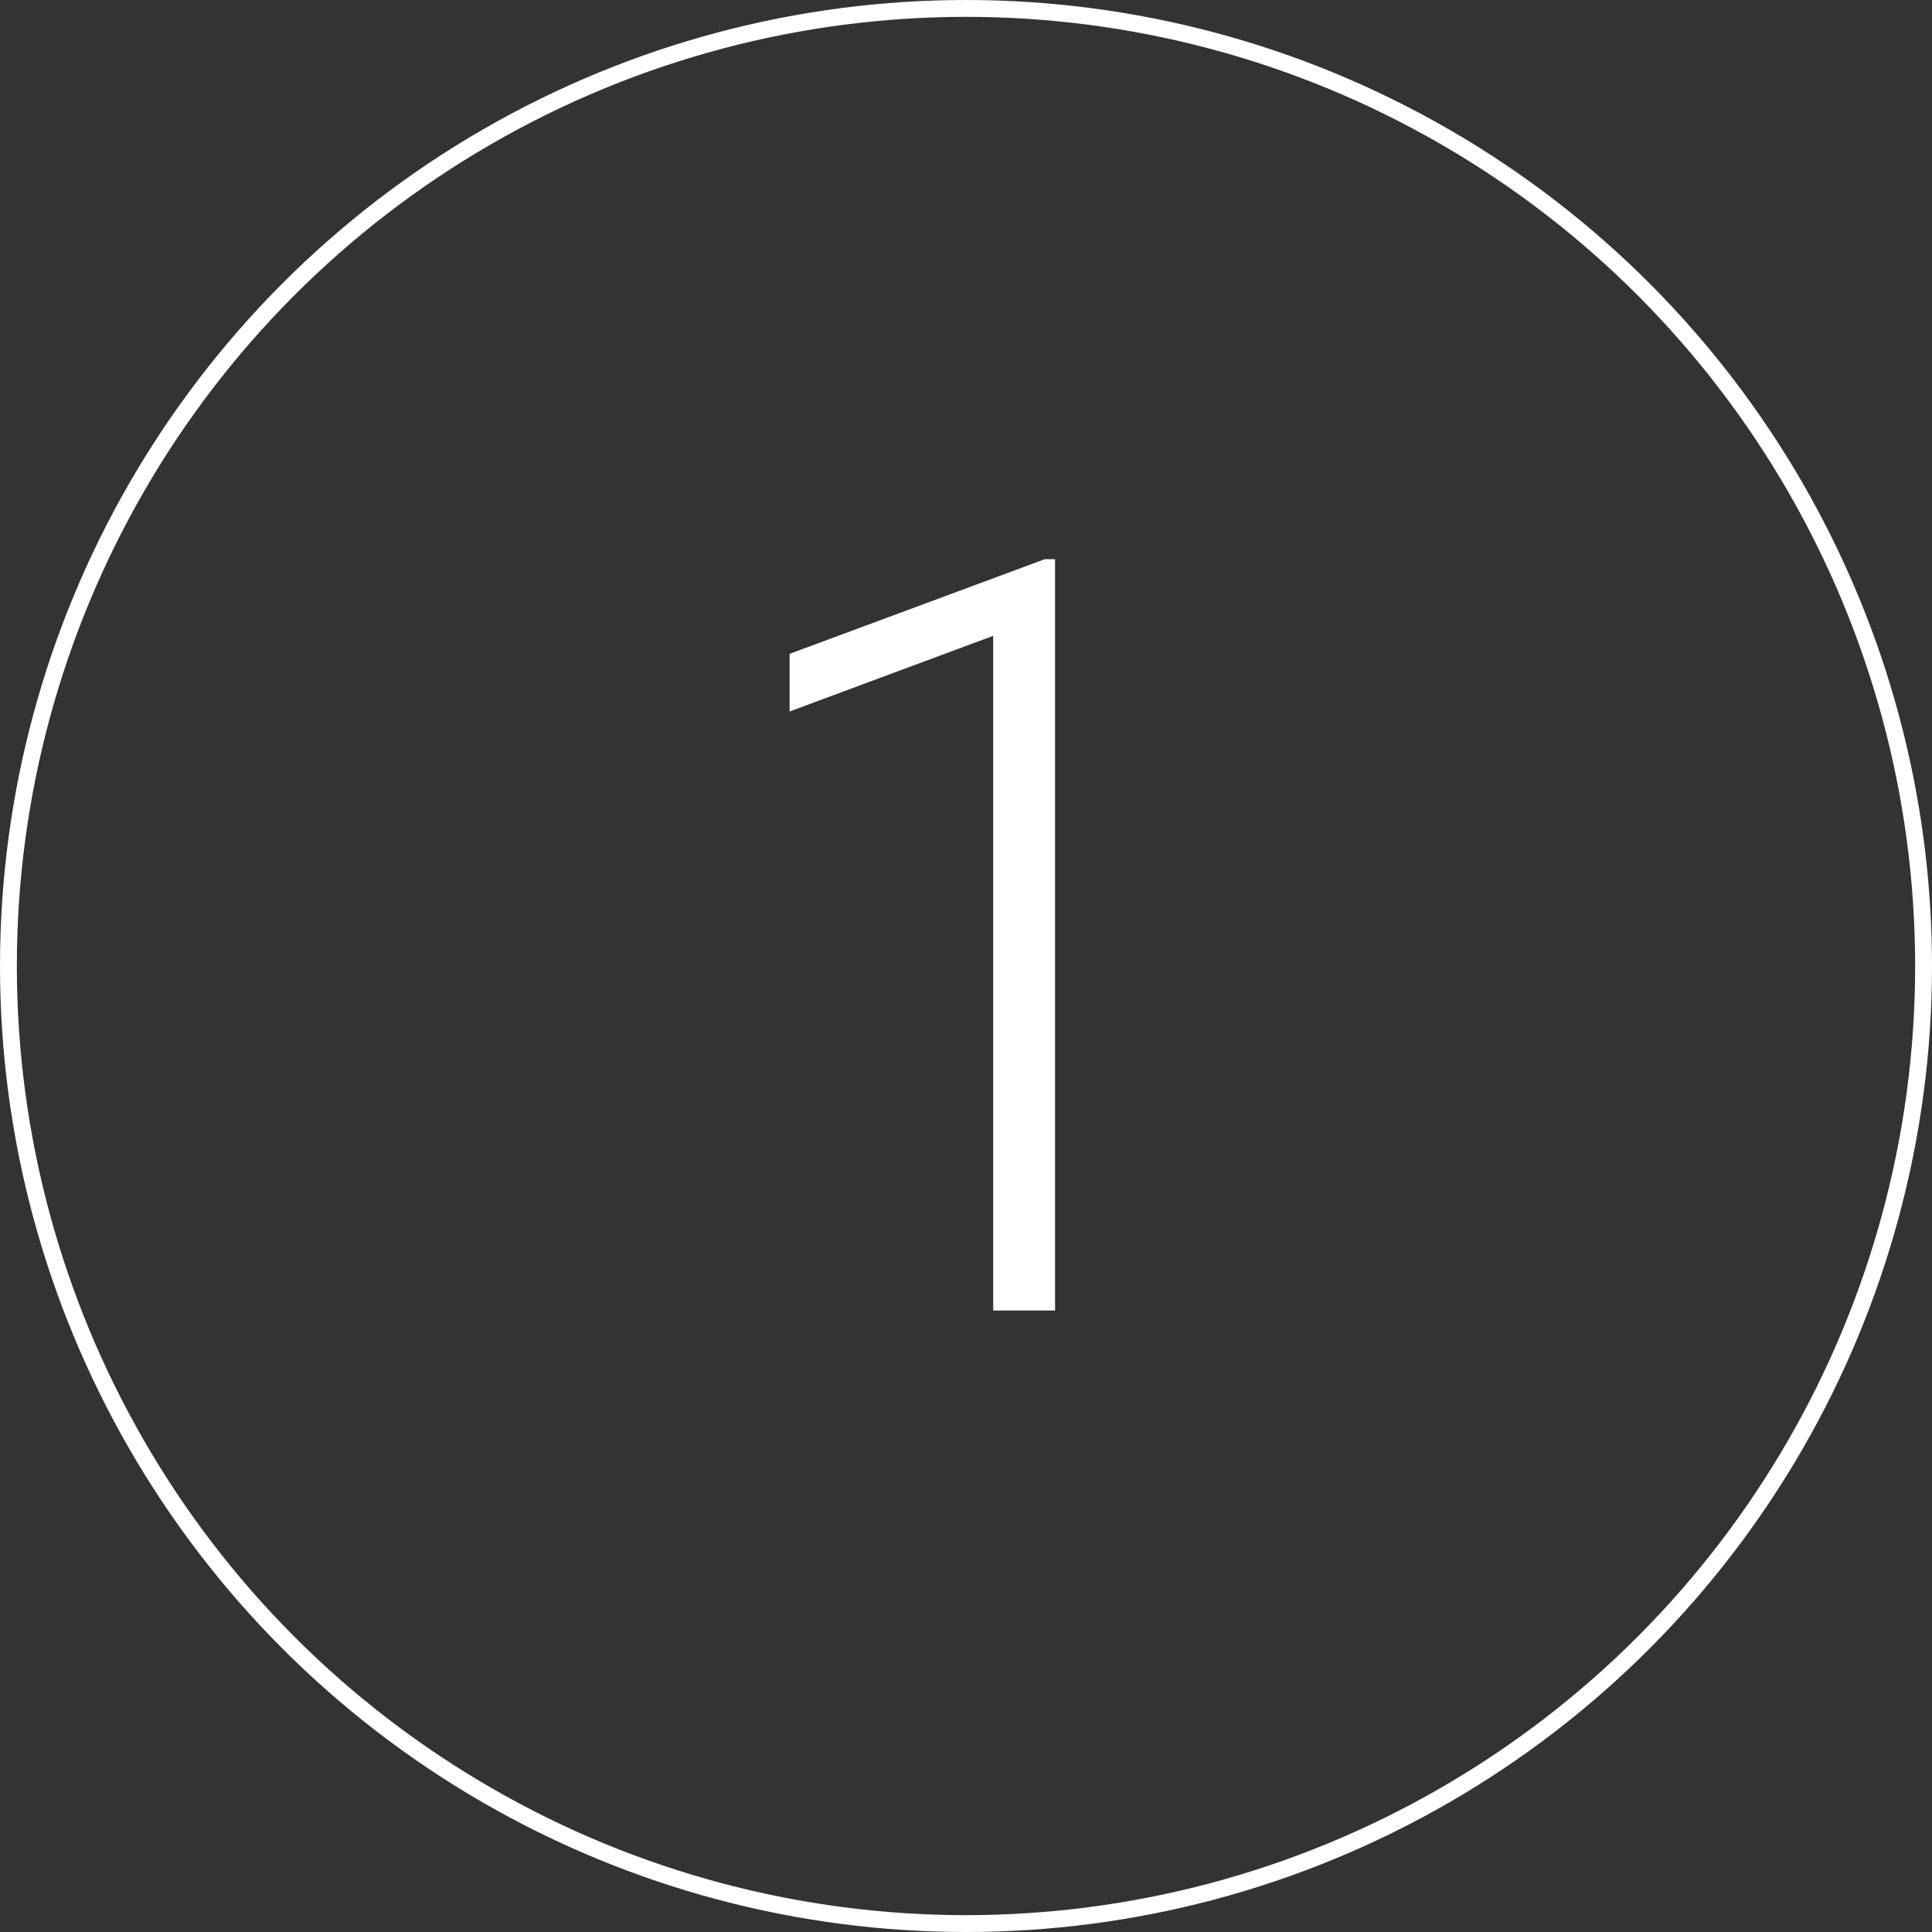 <?xml version="1.0" encoding="UTF-8"?>
<svg id="_レイヤー_2" data-name="レイヤー 2" xmlns="http://www.w3.org/2000/svg" viewBox="0 0 100.88 100.88">
  <rect x="0" y="0" width="100.88" height="100.88" fill="#333333" stroke="none"/>
  <defs>
    <style>
      .cls-1 {
        fill: none;
        stroke: #fff;
        stroke-miterlimit: 10;
        stroke-width: .88px;
      }

      .cls-2 {
        fill: #fff;
      }
    </style>
  </defs>
  <g id="Con3">
    <g>
      <path class="cls-2" d="M55.08,68.43h-3.22v-35.23l-10.63,3.95v-3.01l13.32-4.94h.54v39.24Z"/>
      <circle class="cls-1" cx="50.44" cy="50.44" r="50"/>
    </g>
  </g>
</svg>